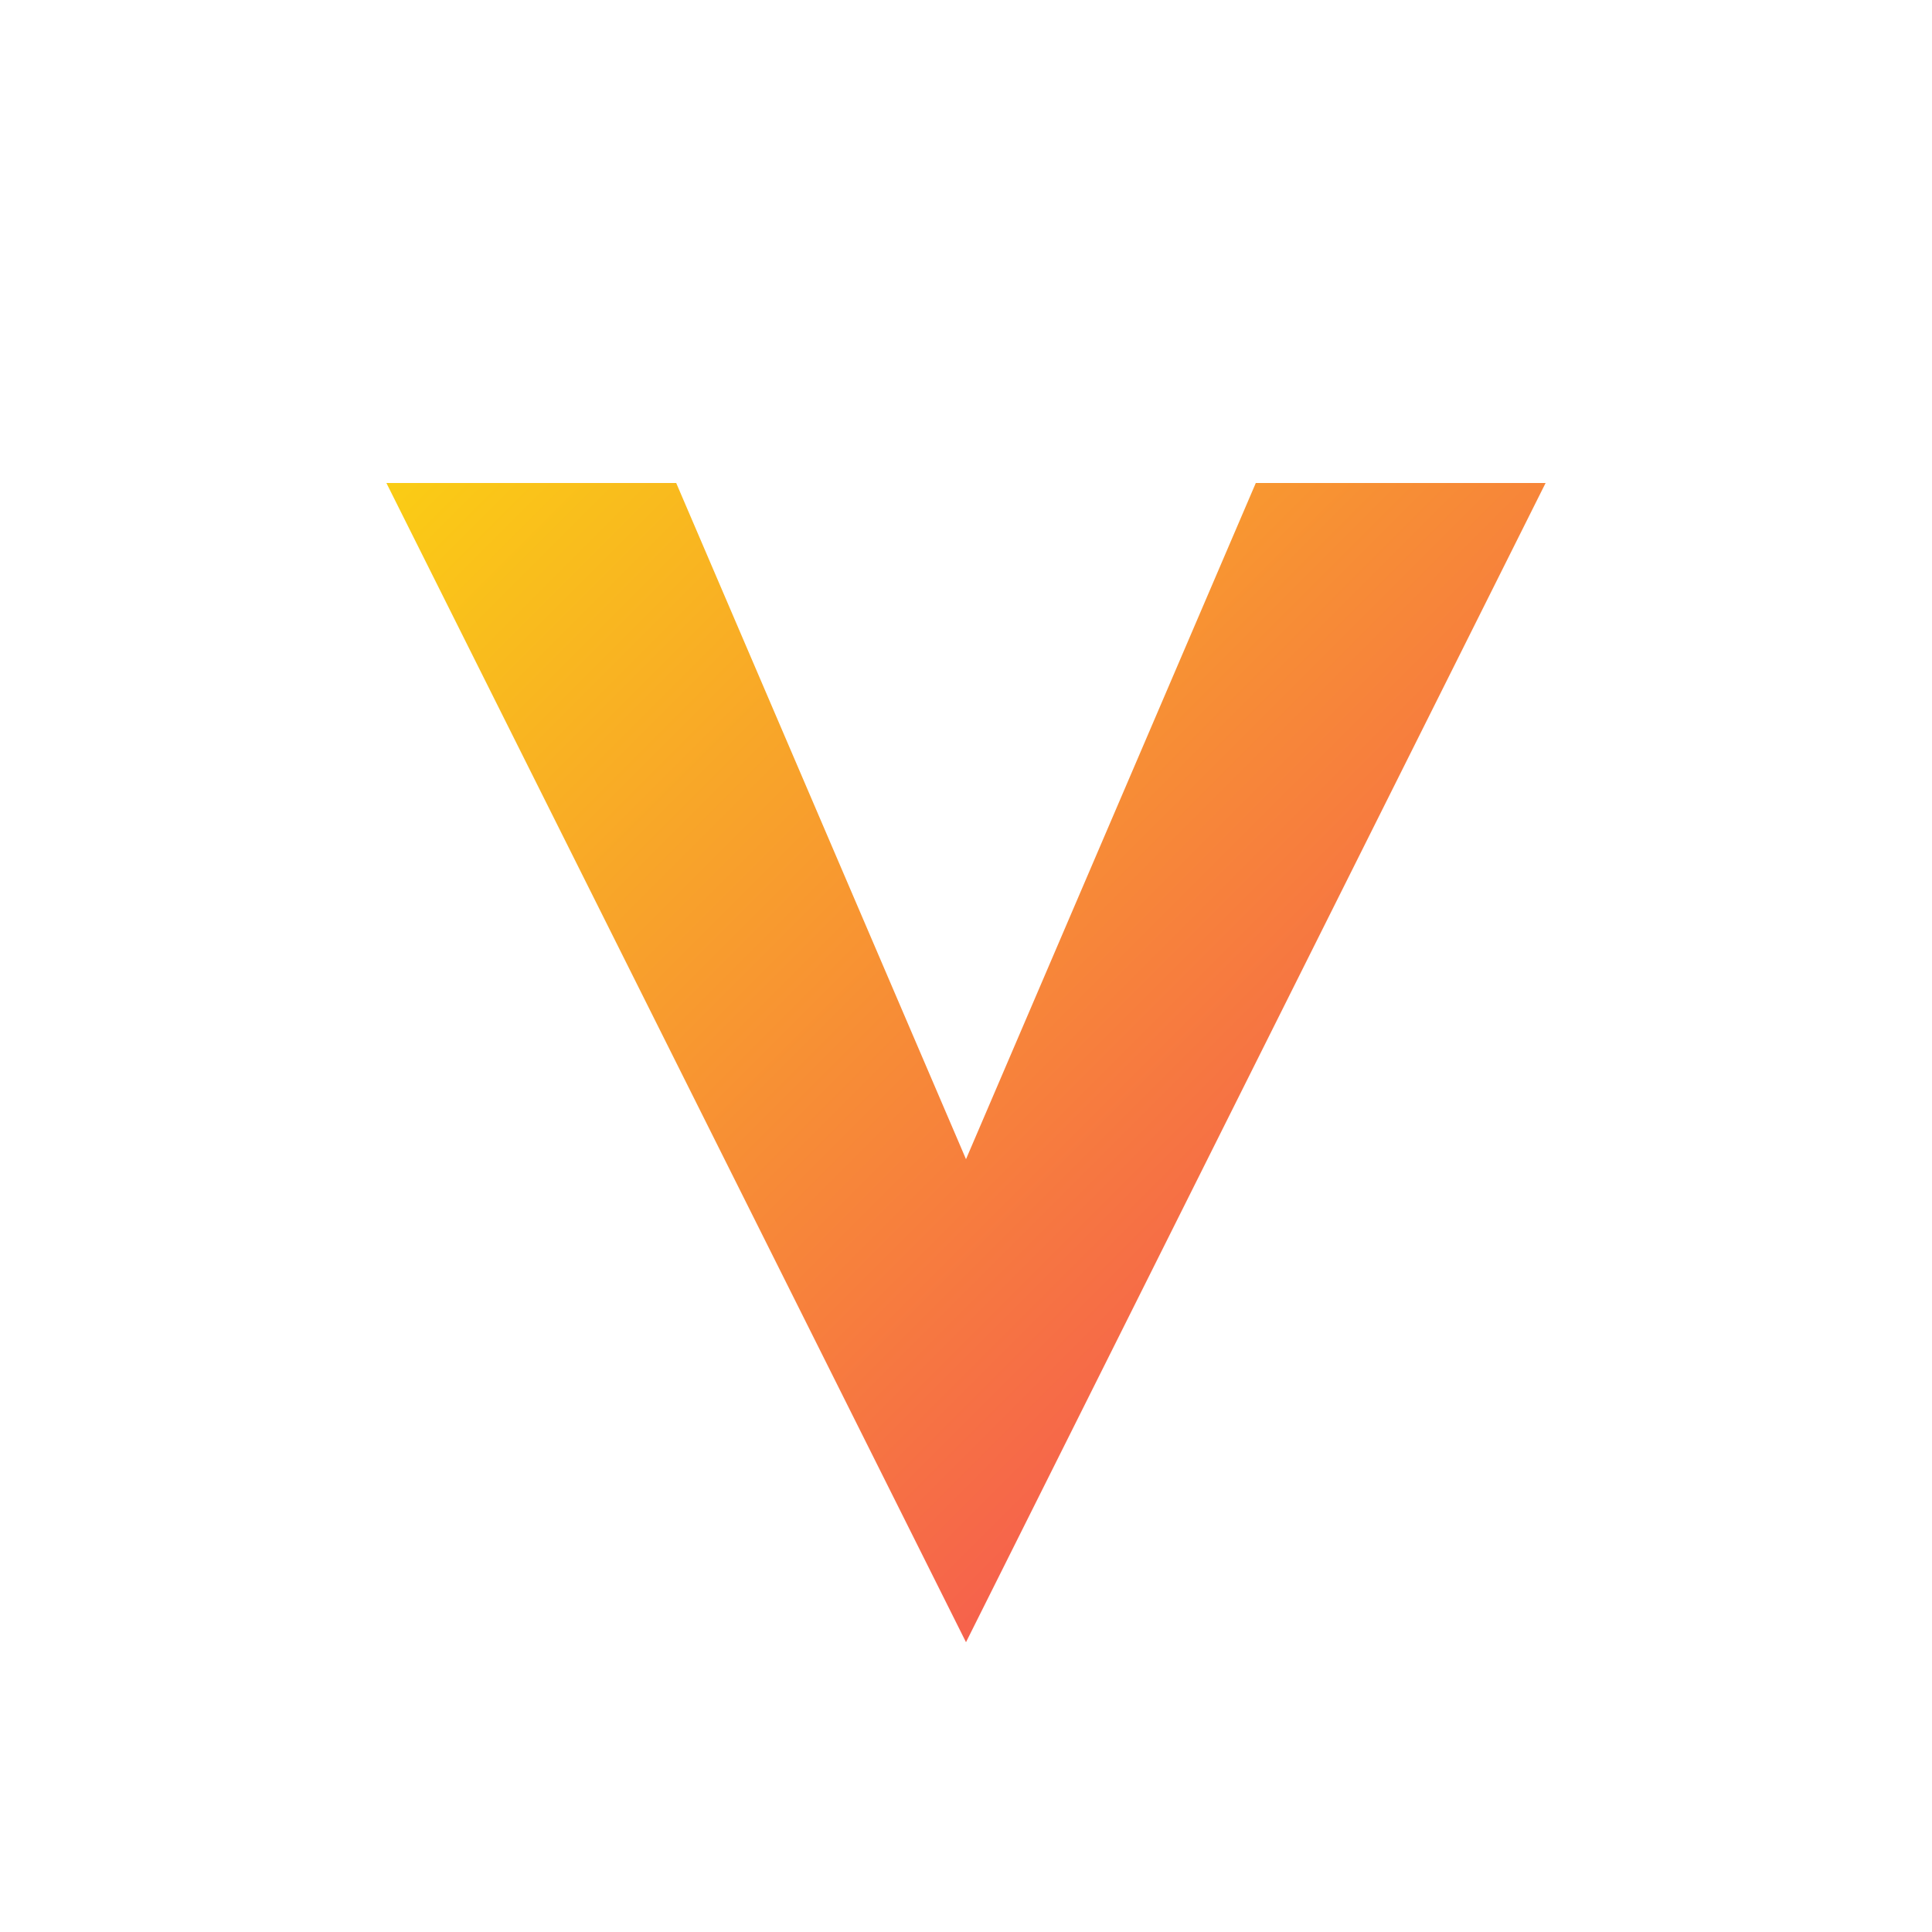 <svg xmlns="http://www.w3.org/2000/svg" viewBox="0 0 100 100" fill="none">
    <defs>
        <linearGradient id="grad_main" x1="0%" y1="0%" x2="100%" y2="100%">
            <stop offset="0%" style="stop-color:#facc15" />
            <stop offset="100%" style="stop-color:#f43f5e" />
        </linearGradient>
        <filter id="glow">
            <feGaussianBlur stdDeviation="1" result="coloredBlur"/>
            <feMerge>
                <feMergeNode in="coloredBlur"/>
                <feMergeNode in="SourceGraphic"/>
            </feMerge>
        </filter>
    </defs>
    <path d="M50 85 L20 25 L35 25 L50 60 L65 25 L80 25 L50 85 Z" fill="url(#grad_main)" filter="url(#glow)"/>
    <path d="M50 50 L35 15 L65 15 Z" fill="#fff" fill-opacity="0.15"/>
</svg>
